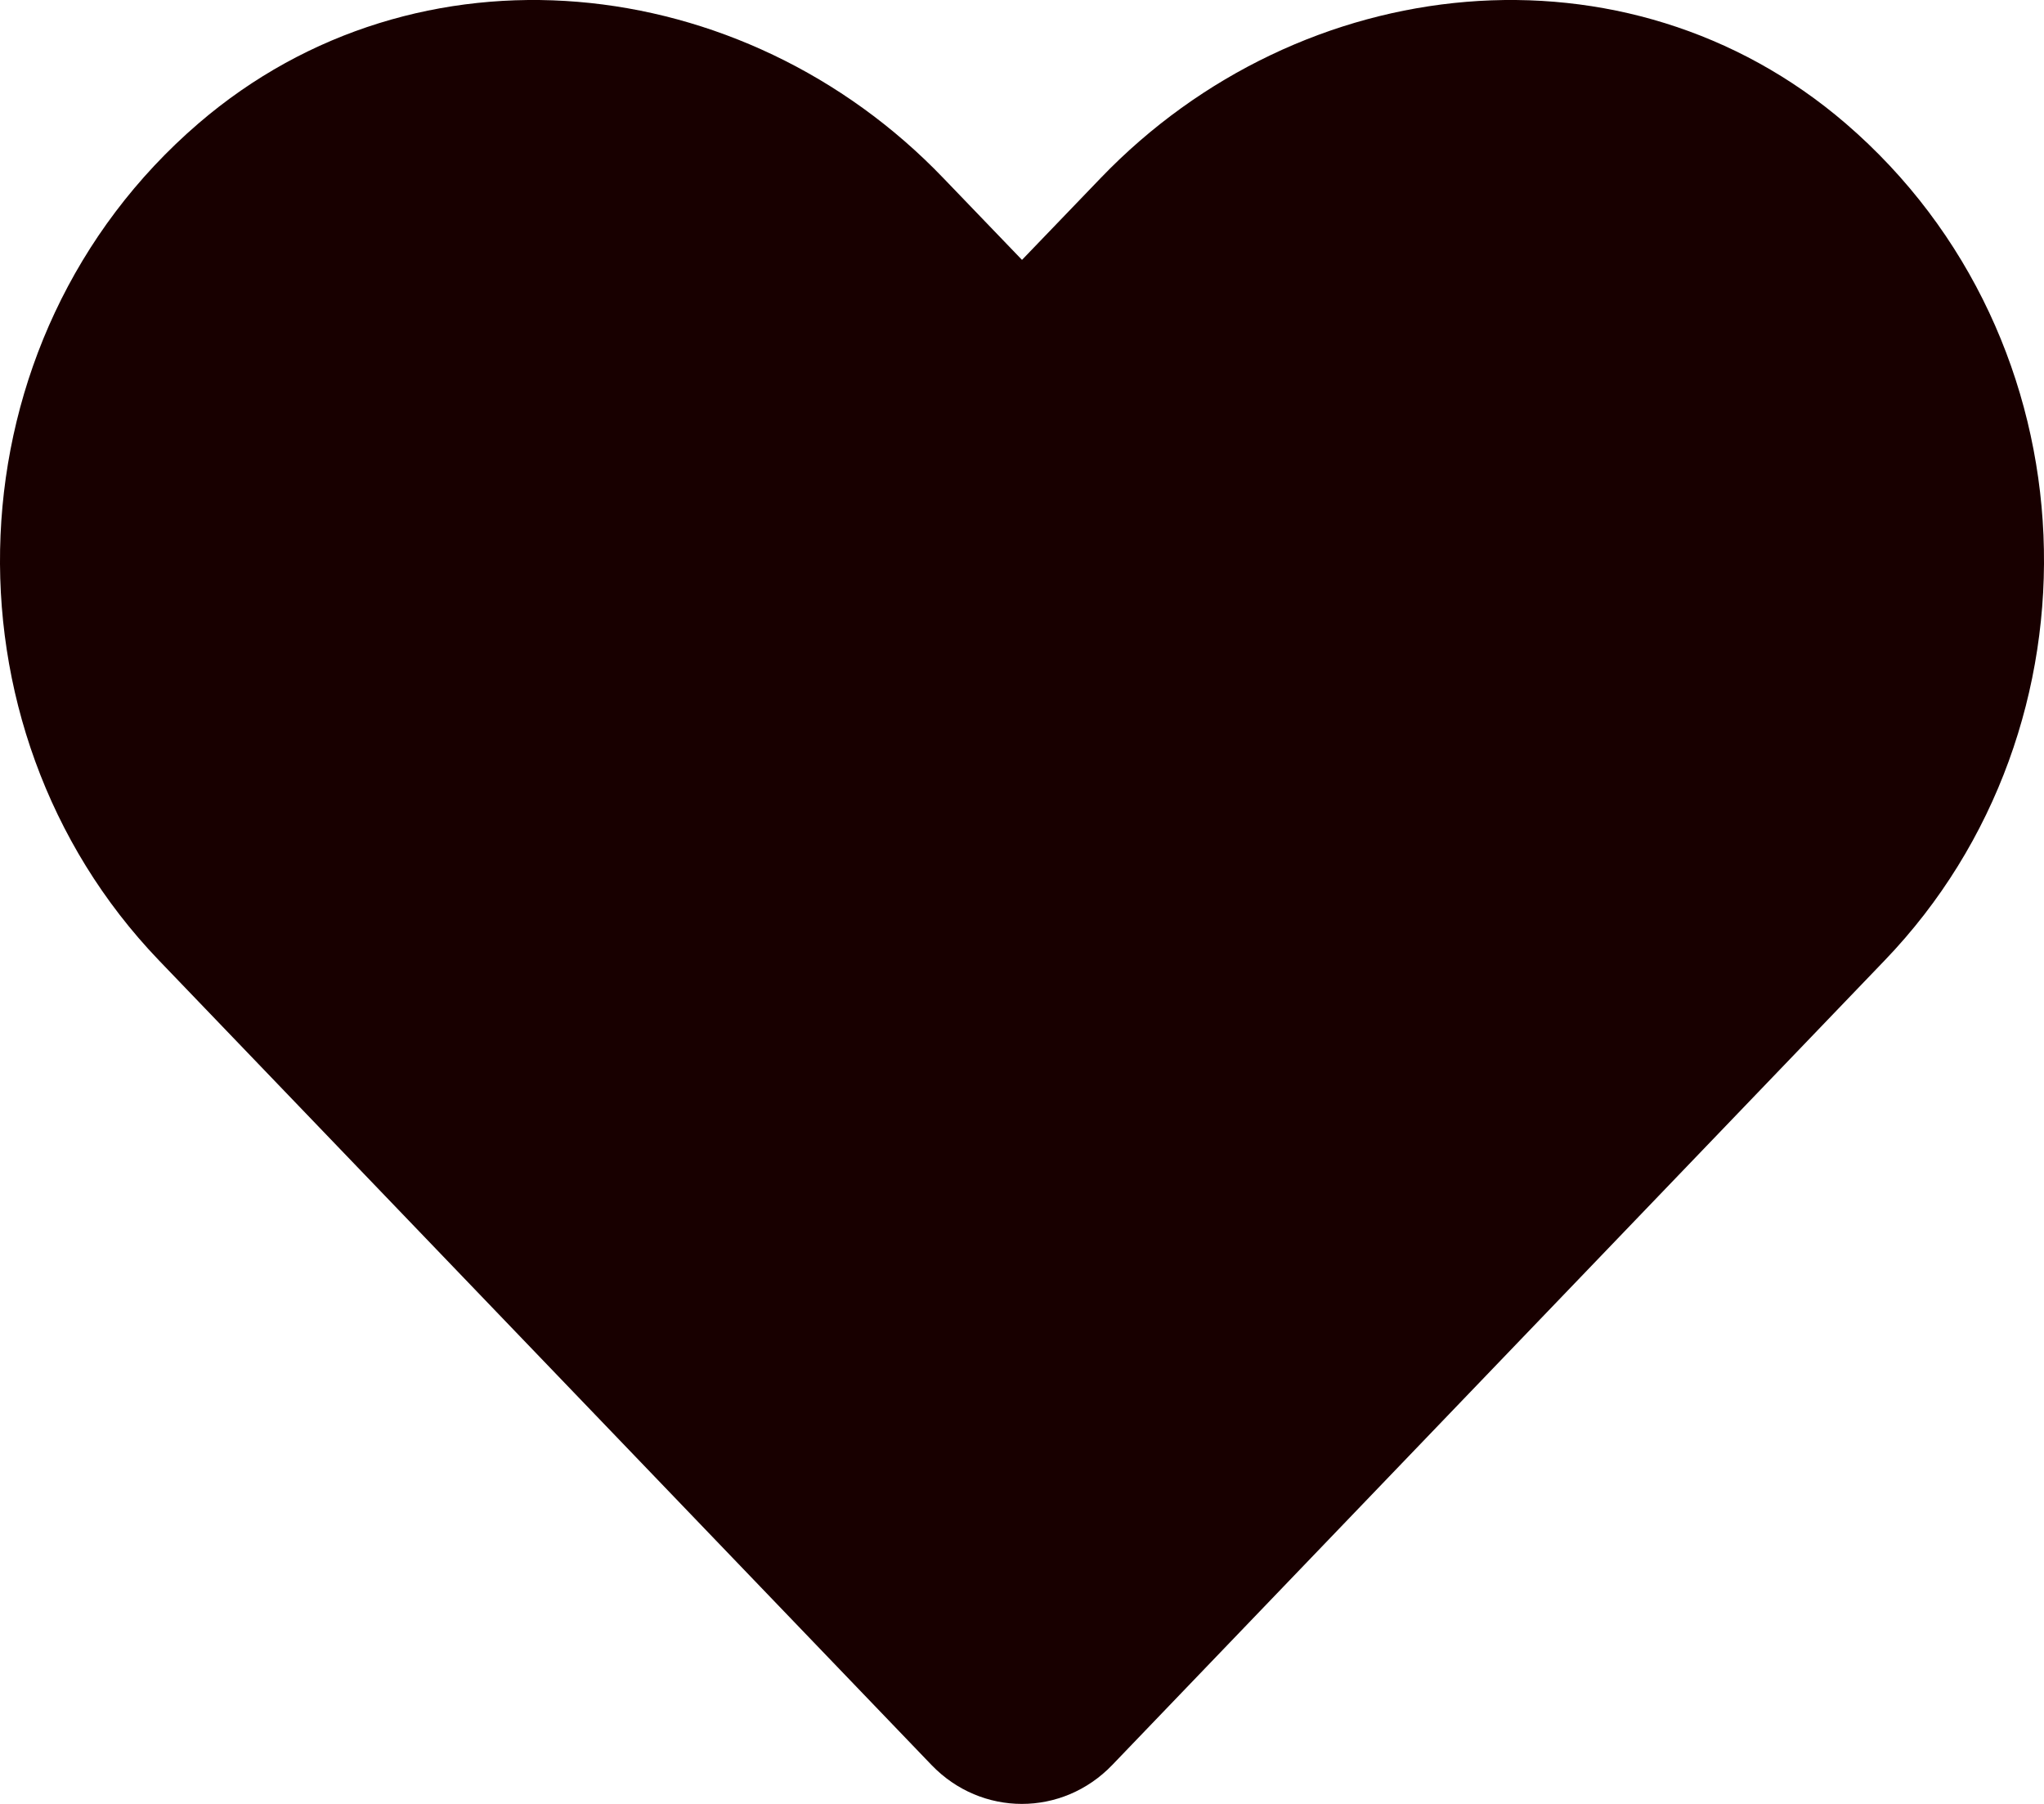 <svg width="17" height="15" viewBox="0 0 17 15" fill="none" xmlns="http://www.w3.org/2000/svg">
<path d="M15.35 1.026C13.53 -0.538 10.824 -0.257 9.154 1.481L8.5 2.161L7.846 1.481C6.179 -0.257 3.47 -0.538 1.651 1.026C-0.435 2.82 -0.544 6.041 1.322 7.986L7.747 14.676C8.162 15.108 8.836 15.108 9.251 14.676L15.675 7.986C17.545 6.041 17.435 2.82 15.35 1.026V1.026Z" fill="#180000"/>
</svg>
